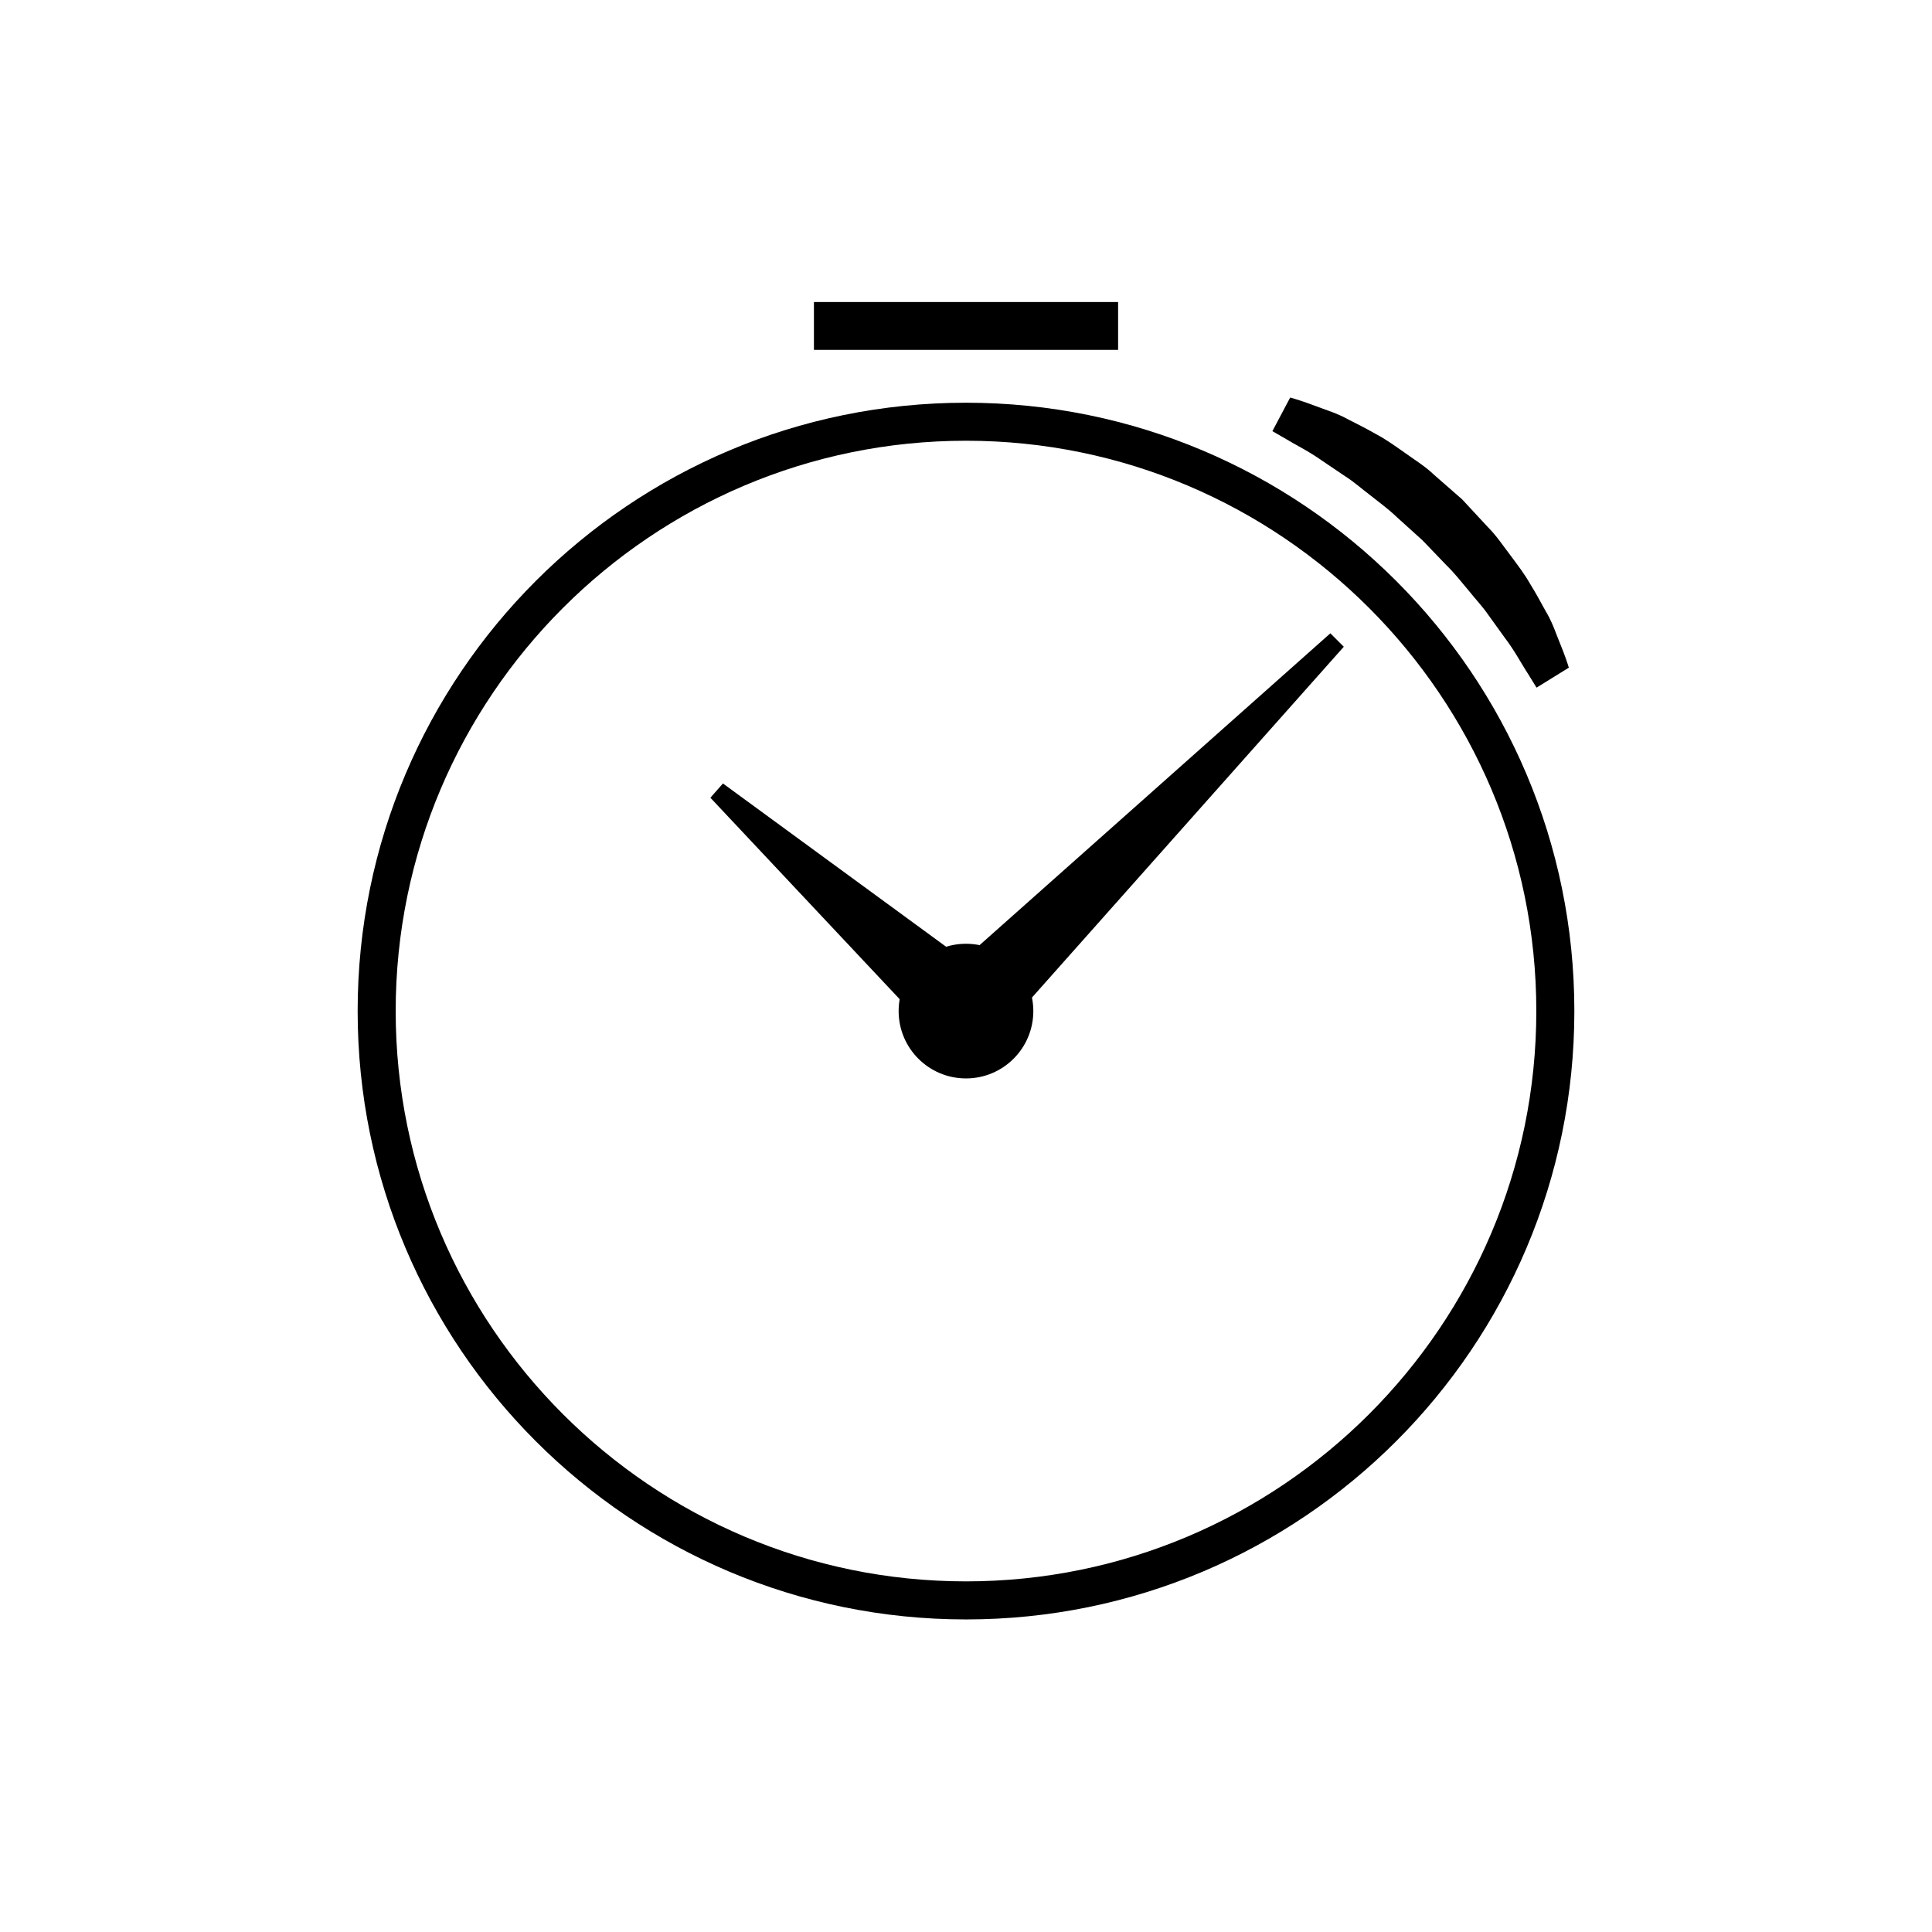 <?xml version="1.0" encoding="UTF-8"?>
<!-- Uploaded to: SVG Repo, www.svgrepo.com, Generator: SVG Repo Mixer Tools -->
<svg fill="#000000" width="800px" height="800px" version="1.1" viewBox="144 144 512 512" xmlns="http://www.w3.org/2000/svg">
 <g>
  <path d="m400 260.8c83.34 0 151.14 67.801 151.14 151.14 0 83.34-67.801 151.14-151.14 151.14-83.34 0-151.14-67.801-151.14-151.14 0-83.34 67.805-151.14 151.14-151.14m0-10.074c-89.039 0-161.22 72.18-161.22 161.22 0 89.039 72.18 161.22 161.22 161.22s161.22-72.18 161.22-161.22c0-89.039-72.184-161.22-161.22-161.22z"/>
  <path d="m359.7 224.04h80.609v12.68h-80.609z"/>
  <path d="m551.2 326.23s-0.836-1.352-2.293-3.715c-1.512-2.258-3.43-5.977-6.16-9.551-1.336-1.848-2.777-3.856-4.301-5.969-1.457-2.156-3.426-4.211-5.219-6.465-1.863-2.207-3.691-4.574-5.871-6.699-2.106-2.191-4.242-4.414-6.379-6.641-2.289-2.066-4.574-4.137-6.828-6.172-2.191-2.109-4.613-3.863-6.879-5.664-2.309-1.734-4.394-3.617-6.637-5.039-2.195-1.48-4.273-2.883-6.191-4.176-3.777-2.68-7.285-4.332-9.574-5.762-2.336-1.352-3.672-2.117-3.672-2.117l4.715-8.906s1.617 0.418 4.367 1.379c1.371 0.504 3.039 1.113 4.941 1.812 1.945 0.672 4.102 1.492 6.277 2.711 2.238 1.117 4.66 2.359 7.16 3.785 2.559 1.336 5.004 3.117 7.582 4.906 2.527 1.844 5.344 3.531 7.727 5.812 2.484 2.172 5.004 4.379 7.527 6.586 2.277 2.453 4.555 4.914 6.801 7.332 2.336 2.332 4.125 5.078 6.039 7.559 1.879 2.535 3.68 4.887 5.152 7.465 1.547 2.504 2.871 4.941 4.09 7.176 1.336 2.215 2.172 4.289 2.848 6.109 0.727 1.824 1.355 3.414 1.875 4.727 1.004 2.641 1.461 4.223 1.461 4.223z"/>
  <path d="m417.84 411.95c0 9.855-7.988 17.844-17.844 17.844s-17.848-7.988-17.848-17.844 7.992-17.844 17.848-17.844 17.844 7.988 17.844 17.844"/>
  <path d="m392.44 404.39 104.12-92.559 3.562 3.562-92.555 104.12z"/>
  <path d="m392.91 419.96-60.652-64.555 3.332-3.773 71.492 52.297z"/>
 </g>
</svg>